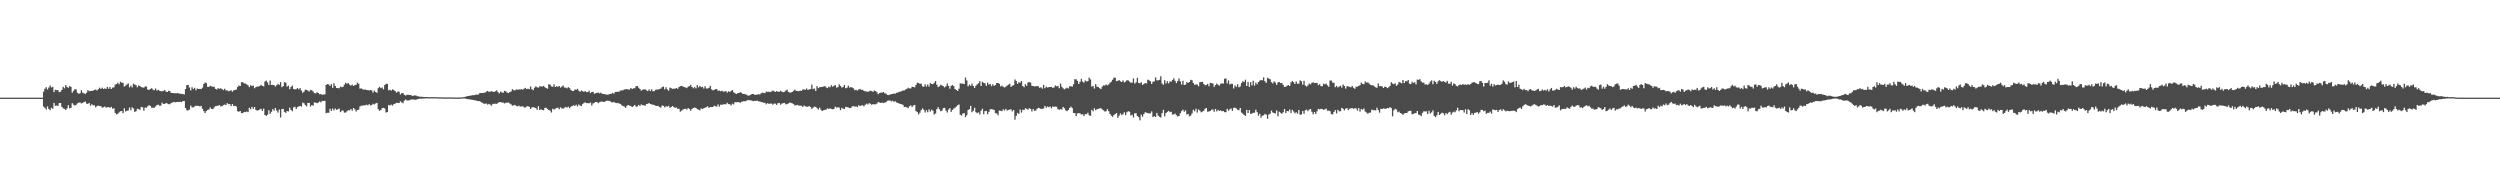 <?xml version="1.0" encoding="UTF-8"?>
<svg xmlns="http://www.w3.org/2000/svg" width="1920" height="150">
  <path d="M0 75.000h1v1.000H0zM1 75.000h1v1.000H1zM2 75.000h1v1.000H2zM3 75.000h1v1.000H3zM4 75.000h1v1.000H4zM5 75.000h1v1.000H5zM6 75.000h1v1.000H6zM7 75.000h1v1.000H7zM8 75.000h1v1.000H8zM9 75.000h1v1.000H9zM10 75.000h1v1.000H10zM11 75.000h1v1.000H11zM12 75.000h1v1.000H12zM13 75.000h1v1.000H13zM14 75.000h1v1.000H14zM15 75.000h1v1.000H15zM16 75.000h1v1.000H16zM17 75.000h1v1.000H17zM18 75.000h1v1.000H18zM19 75.000h1v1.000H19zM20 75.000h1v1.000H20zM21 75.000h1v1.000H21zM22 75.000h1v1.000H22zM23 75.000h1v1.000H23zM24 75.000h1v1.000H24zM25 75.000h1v1.000H25zM26 75.000h1v1.000H26zM27 75.000h1v1.000H27zM28 75.000h1v1.000H28zM29 75.000h1v1.000H29zM30 75.000h1v1.000H30zM31 75.000h1v1.000H31zM32 75.000h1v1.000H32zM33 70.429h1v11.441H33zM34 68.137h1v14.701H34zM35 66.947h1v17.170H35zM36 68.742h1v12.960H36zM37 67.285h1v16.394H37zM38 65.659h1v18.997H38zM39 67.151h1v15.620H39zM40 66.667h1v16.842H40zM41 70.719h1v8.359H41zM42 68.928h1v12.342H42zM43 69.146h1v11.887H43zM44 69.267h1v12.207H44zM45 70.834h1v8.352H45zM46 70.376h1v8.727H46zM47 69.087h1v12.878H47zM48 66.702h1v16.515H48zM49 67.823h1v15.781H49zM50 65.313h1v19.197H50zM51 66.761h1v16.419H51zM52 67.417h1v13.342H52zM53 66.091h1v17.110H53zM54 66.721h1v16.076H54zM55 71.155h1v8.030H55zM56 69.755h1v10.703H56zM57 68.441h1v12.681H57zM58 68.754h1v11.766H58zM59 71.283h1v8.110H59zM60 72.089h1v6.773H60zM61 71.585h1v7.086H61zM62 69.341h1v10.140H62zM63 71.170h1v7.867H63zM64 71.616h1v6.753H64zM65 72.265h1v5.684H65zM66 71.150h1v8.489H66zM67 69.185h1v10.573H67zM68 70.058h1v9.006H68zM69 69.850h1v11.296H69zM70 69.830h1v10.263H70zM71 69.646h1v11.186H71zM72 69.069h1v11.837H72zM73 68.776h1v13.669H73zM74 69.474h1v12.019H74zM75 68.506h1v12.612H75zM76 67.386h1v14.103H76zM77 68.282h1v13.244H77zM78 67.341h1v15.420H78zM79 68.334h1v13.998H79zM80 67.863h1v13.877H80zM81 68.313h1v14.309H81zM82 66.687h1v15.690H82zM83 68.189h1v14.057H83zM84 66.825h1v15.943H84zM85 68.329h1v13.750H85zM86 67.278h1v16.222H86zM87 67.058h1v16.070H87zM88 64.922h1v21.795H88zM89 64.556h1v23.281H89zM90 63.487h1v23.930H90zM91 64.784h1v21.546H91zM92 62.771h1v22.672H92zM93 63.564h1v21.686H93zM94 63.665h1v23.262H94zM95 66.467h1v16.733H95zM96 65.760h1v19.835H96zM97 64.847h1v20.187H97zM98 63.991h1v20.861H98zM99 67.066h1v15.527H99zM100 65.740h1v18.964H100zM101 67.104h1v15.352H101zM102 64.247h1v19.117H102zM103 64.958h1v20.986H103zM104 65.440h1v19.970H104zM105 67.077h1v16.453H105zM106 65.619h1v18.225H106zM107 66.058h1v18.234H107zM108 66.898h1v15.190H108zM109 67.139h1v15.290H109zM110 67.349h1v17.647H110zM111 66.403h1v16.191H111zM112 66.499h1v16.261H112zM113 68.806h1v12.783H113zM114 69.041h1v11.695H114zM115 68.295h1v13.056H115zM116 67.717h1v15.030H116zM117 68.799h1v13.924H117zM118 69.323h1v13.427H118zM119 67.940h1v13.812H119zM120 69.528h1v11.145H120zM121 68.927h1v11.427H121zM122 69.698h1v11.487H122zM123 70.056h1v11.099H123zM124 70.019h1v8.785H124zM125 69.775h1v10.096H125zM126 69.184h1v10.626H126zM127 70.301h1v8.734H127zM128 70.667h1v8.867H128zM129 69.699h1v10.258H129zM130 70.033h1v10.057H130zM131 71.382h1v7.671H131zM132 71.404h1v7.327H132zM133 71.543h1v6.630H133zM134 71.643h1v6.977H134zM135 71.655h1v6.748H135zM136 71.396h1v6.829H136zM137 71.880h1v6.532H137zM138 71.925h1v6.222H138zM139 72.155h1v6.273H139zM140 72.226h1v5.357H140zM141 72.554h1v4.982H141zM142 68.386h1v14.568H142zM143 65.342h1v19.381H143zM144 65.195h1v19.606H144zM145 67.178h1v16.995H145zM146 69.483h1v11.616H146zM147 67.038h1v15.454H147zM148 68.301h1v14.189H148zM149 67.433h1v14.311H149zM150 69.314h1v11.839H150zM151 67.976h1v13.368H151zM152 68.330h1v12.974H152zM153 68.272h1v13.488H153zM154 68.403h1v12.903H154zM155 67.339h1v16.184H155zM156 64.557h1v20.786H156zM157 63.259h1v23.523H157zM158 63.906h1v21.387H158zM159 66.699h1v17.660H159zM160 66.705h1v17.349H160zM161 65.847h1v16.680H161zM162 66.335h1v17.339H162zM163 66.552h1v17.260H163zM164 66.705h1v15.923H164zM165 68.226h1v13.307H165zM166 68.750h1v12.600H166zM167 67.699h1v13.456H167zM168 68.184h1v12.505H168zM169 67.768h1v13.941H169zM170 68.378h1v13.188H170zM171 69.203h1v11.655H171zM172 68.168h1v12.103H172zM173 69.371h1v11.308H173zM174 69.369h1v9.820H174zM175 70.084h1v9.932H175zM176 69.782h1v10.194H176zM177 69.262h1v12.226H177zM178 70.415h1v9.524H178zM179 69.399h1v12.036H179zM180 69.112h1v12.134H180zM181 68.735h1v13.014H181zM182 66.789h1v18.601H182zM183 65.661h1v20.157H183zM184 66.031h1v19.212H184zM185 63.155h1v23.683H185zM186 63.133h1v23.715H186zM187 63.980h1v21.993H187zM188 64.145h1v21.948H188zM189 64.818h1v20.840H189zM190 65.559h1v20.537H190zM191 66.927h1v15.839H191zM192 65.420h1v18.490H192zM193 66.098h1v15.989H193zM194 65.690h1v17.941H194zM195 67.802h1v14.348H195zM196 66.909h1v17.416H196zM197 66.465h1v18.600H197zM198 66.479h1v18.078H198zM199 65.994h1v18.151H199zM200 65.128h1v18.444H200zM201 66.002h1v19.161H201zM202 66.292h1v17.185H202zM203 62.572h1v25.771H203zM204 61.879h1v27.112H204zM205 63.319h1v24.686H205zM206 65.336h1v19.310H206zM207 61.858h1v25.577H207zM208 65.271h1v20.586H208zM209 65.161h1v18.641H209zM210 65.378h1v19.605H210zM211 66.495h1v16.433H211zM212 65.426h1v19.477H212zM213 64.340h1v22.131H213zM214 65.237h1v18.875H214zM215 63.024h1v27.200H215zM216 66.961h1v16.903H216zM217 66.097h1v17.440H217zM218 63.122h1v22.790H218zM219 63.496h1v23.194H219zM220 66.511h1v18.791H220zM221 65.747h1v19.842H221zM222 68.500h1v14.213H222zM223 66.746h1v17.710H223zM224 65.706h1v19.740H224zM225 68.281h1v14.194H225zM226 68.646h1v13.319H226zM227 68.449h1v15.302H227zM228 67.527h1v14.787H228zM229 68.675h1v13.032H229zM230 67.676h1v13.666H230zM231 69.523h1v12.367H231zM232 71.216h1v7.579H232zM233 70.421h1v8.926H233zM234 68.854h1v11.812H234zM235 69.043h1v12.674H235zM236 69.600h1v9.435H236zM237 70.318h1v8.759H237zM238 69.015h1v12.792H238zM239 69.363h1v11.300H239zM240 70.249h1v10.896H240zM241 71.544h1v7.043H241zM242 71.724h1v7.180H242zM243 70.877h1v8.383H243zM244 71.366h1v7.438H244zM245 72.399h1v5.502H245zM246 72.187h1v6.343H246zM247 72.873h1v4.577H247zM248 72.495h1v5.063H248zM249 72.523h1v4.884H249zM250 65.219h1v21.788H250zM251 64.579h1v21.992H251zM252 64.890h1v21.711H252zM253 65.980h1v17.598H253zM254 64.647h1v20.526H254zM255 67.506h1v15.909H255zM256 63.937h1v20.867H256zM257 65.976h1v17.315H257zM258 67.582h1v16.797H258zM259 67.687h1v16.220H259zM260 67.790h1v15.626H260zM261 66.453h1v19.663H261zM262 66.964h1v17.961H262zM263 66.673h1v18.200H263zM264 64.979h1v21.478H264zM265 63.565h1v22.898H265zM266 64.311h1v21.172H266zM267 63.791h1v20.787H267zM268 65.003h1v19.904H268zM269 65.737h1v17.961H269zM270 64.973h1v20.070H270zM271 66.068h1v16.887H271zM272 65.344h1v18.648H272zM273 65.135h1v20.525H273zM274 63.457h1v21.078H274zM275 64.380h1v19.865H275zM276 68.031h1v13.727H276zM277 67.915h1v13.213H277zM278 68.486h1v12.601H278zM279 68.907h1v12.062H279zM280 68.734h1v12.106H280zM281 69.100h1v11.279H281zM282 69.199h1v11.728H282zM283 69.405h1v10.579H283zM284 69.168h1v11.833H284zM285 69.415h1v11.288H285zM286 71.135h1v8.608H286zM287 69.611h1v10.633H287zM288 70.590h1v8.846H288zM289 71.260h1v7.738H289zM290 67.706h1v16.168H290zM291 66.591h1v18.533H291zM292 67.663h1v16.808H292zM293 67.185h1v15.933H293zM294 68.596h1v14.248H294zM295 65.284h1v18.060H295zM296 64.299h1v22.182H296zM297 64.389h1v21.613H297zM298 69.367h1v11.212H298zM299 68.894h1v12.135H299zM300 69.633h1v10.725H300zM301 68.546h1v12.530H301zM302 69.230h1v10.757H302zM303 69.988h1v9.650H303zM304 71.146h1v7.802H304zM305 70.362h1v8.670H305zM306 70.422h1v8.748H306zM307 72.544h1v5.259H307zM308 71.549h1v7.098H308zM309 71.481h1v7.784H309zM310 72.783h1v4.560H310zM311 73.375h1v3.043H311zM312 72.783h1v4.298H312zM313 72.732h1v4.420H313zM314 72.946h1v4.049H314zM315 72.930h1v3.623H315zM316 73.642h1v2.634H316zM317 73.469h1v3.003H317zM318 73.283h1v3.225H318zM319 73.395h1v3.303H319zM320 73.902h1v2.248H320zM321 73.973h1v2.014H321zM322 74.357h1v1.372H322zM323 74.269h1v1.559H323zM324 74.335h1v1.346H324zM325 74.539h1v1.148H325zM326 74.512h1v1.087H326zM327 74.501h1v1.000H327zM328 74.563h1v1.000H328zM329 74.638h1v1.000H329zM330 74.673h1v1.000H330zM331 74.576h1v1.000H331zM332 74.582h1v1.000H332zM333 74.671h1v1.000H333zM334 74.588h1v1.000H334zM335 74.644h1v1.000H335zM336 74.722h1v1.000H336zM337 74.794h1v1.000H337zM338 74.678h1v1.000H338zM339 74.753h1v1.000H339zM340 74.820h1v1.000H340zM341 74.848h1v1.000H341zM342 74.812h1v1.000H342zM343 74.810h1v1.000H343zM344 74.790h1v1.000H344zM345 74.813h1v1.000H345zM346 74.820h1v1.000H346zM347 74.828h1v1.000H347zM348 74.873h1v1.000H348zM349 74.873h1v1.000H349zM350 74.903h1v1.000H350zM351 74.915h1v1.000H351zM352 74.878h1v1.000H352zM353 74.865h1v1.000H353zM354 74.798h1v1.000H354zM355 74.742h1v1.000H355zM356 74.427h1v1.080H356zM357 74.346h1v1.378H357zM358 73.917h1v2.094H358zM359 73.720h1v2.476H359zM360 73.523h1v2.736H360zM361 73.508h1v3.033H361zM362 73.126h1v3.441H362zM363 73.108h1v3.703H363zM364 73.071h1v3.925H364zM365 72.561h1v4.619H365zM366 72.748h1v4.755H366zM367 72.518h1v5.168H367zM368 71.500h1v6.221H368zM369 71.438h1v7.007H369zM370 71.400h1v7.559H370zM371 71.345h1v8.220H371zM372 71.125h1v8.598H372zM373 70.352h1v9.124H373zM374 69.776h1v10.534H374zM375 70.546h1v9.216H375zM376 70.339h1v10.010H376zM377 70.004h1v11.198H377zM378 70.456h1v9.275H378zM379 70.595h1v9.242H379zM380 70.022h1v9.618H380zM381 69.391h1v10.424H381zM382 70.769h1v8.189H382zM383 71.681h1v6.819H383zM384 70.326h1v7.999H384zM385 70.996h1v7.811H385zM386 71.229h1v7.573H386zM387 69.768h1v9.715H387zM388 70.155h1v8.740H388zM389 71.046h1v7.846H389zM390 71.450h1v7.257H390zM391 70.686h1v8.751H391zM392 70.269h1v9.858H392zM393 68.467h1v12.695H393zM394 69.250h1v11.707H394zM395 69.439h1v11.087H395zM396 68.755h1v12.587H396zM397 68.800h1v12.914H397zM398 68.718h1v12.364H398zM399 68.753h1v13.101H399zM400 68.437h1v13.375H400zM401 68.850h1v12.765H401zM402 68.134h1v14.390H402zM403 67.457h1v15.066H403zM404 68.466h1v13.370H404zM405 68.108h1v13.404H405zM406 68.481h1v13.585H406zM407 66.415h1v17.263H407zM408 68.485h1v14.002H408zM409 69.287h1v13.017H409zM410 67.319h1v15.287H410zM411 66.347h1v16.669H411zM412 67.024h1v17.286H412zM413 67.346h1v14.226H413zM414 66.364h1v18.125H414zM415 66.324h1v17.569H415zM416 66.530h1v17.929H416zM417 65.936h1v18.767H417zM418 67.027h1v15.830H418zM419 67.659h1v15.128H419zM420 68.172h1v15.537H420zM421 64.750h1v19.779H421zM422 64.980h1v19.942H422zM423 66.350h1v20.050H423zM424 66.674h1v16.852H424zM425 64.775h1v19.404H425zM426 66.884h1v16.599H426zM427 66.268h1v16.621H427zM428 66.678h1v16.046H428zM429 66.071h1v17.827H429zM430 67.296h1v15.143H430zM431 66.441h1v16.784H431zM432 65.710h1v17.740H432zM433 67.239h1v15.502H433zM434 67.300h1v14.795H434zM435 67.815h1v14.808H435zM436 66.894h1v15.096H436zM437 67.669h1v15.485H437zM438 69.077h1v12.790H438zM439 69.821h1v11.621H439zM440 69.882h1v10.914H440zM441 68.674h1v12.679H441zM442 69.028h1v11.362H442zM443 68.175h1v13.600H443zM444 69.564h1v10.656H444zM445 70.490h1v10.580H445zM446 69.485h1v11.946H446zM447 70.070h1v9.828H447zM448 70.452h1v8.555H448zM449 69.982h1v8.644H449zM450 70.776h1v8.424H450zM451 70.636h1v8.583H451zM452 69.750h1v9.599H452zM453 71.487h1v7.250H453zM454 70.662h1v10.348H454zM455 70.441h1v9.006H455zM456 71.978h1v6.935H456zM457 71.571h1v6.781H457zM458 71.373h1v7.013H458zM459 71.048h1v8.207H459zM460 71.663h1v6.834H460zM461 71.118h1v6.980H461zM462 72.107h1v5.825H462zM463 72.119h1v6.180H463zM464 72.279h1v5.934H464zM465 72.643h1v4.788H465zM466 72.651h1v4.735H466zM467 72.526h1v4.886H467zM468 72.111h1v5.574H468zM469 72.021h1v6.469H469zM470 71.381h1v7.337H470zM471 71.945h1v6.266H471zM472 70.613h1v8.342H472zM473 70.541h1v8.677H473zM474 70.435h1v8.554H474zM475 70.416h1v9.154H475zM476 69.455h1v10.321H476zM477 69.488h1v11.343H477zM478 69.257h1v12.198H478zM479 68.680h1v13.174H479zM480 68.595h1v14.266H480zM481 68.284h1v12.983H481zM482 68.737h1v11.891H482zM483 68.769h1v12.278H483zM484 67.512h1v13.900H484zM485 68.420h1v13.850H485zM486 67.838h1v13.712H486zM487 67.732h1v12.869H487zM488 66.207h1v15.691H488zM489 66.123h1v15.666H489zM490 67.393h1v13.151H490zM491 68.351h1v13.068H491zM492 69.626h1v10.542H492zM493 68.966h1v11.869H493zM494 68.609h1v12.158H494zM495 68.607h1v12.675H495zM496 69.330h1v10.579H496zM497 69.994h1v9.706H497zM498 68.626h1v10.475H498zM499 69.928h1v9.960H499zM500 68.541h1v11.627H500zM501 70.089h1v10.348H501zM502 70.060h1v10.567H502zM503 68.947h1v12.323H503zM504 68.748h1v12.639H504zM505 68.695h1v12.626H505zM506 68.387h1v13.769H506zM507 67.970h1v14.725H507zM508 66.933h1v14.094H508zM509 66.448h1v14.876H509zM510 68.653h1v13.784H510zM511 67.008h1v14.620H511zM512 68.596h1v13.398H512zM513 69.663h1v11.613H513zM514 67.295h1v15.527H514zM515 67.748h1v14.478H515zM516 68.249h1v13.153H516zM517 68.027h1v14.258H517zM518 68.134h1v14.642H518zM519 67.609h1v14.909H519zM520 68.261h1v15.359H520zM521 66.850h1v16.664H521zM522 66.224h1v19.523H522zM523 65.982h1v18.954H523zM524 66.382h1v17.854H524zM525 66.941h1v16.722H525zM526 67.140h1v16.391H526zM527 67.704h1v16.423H527zM528 66.437h1v16.537H528zM529 66.208h1v17.517H529zM530 65.199h1v19.900H530zM531 66.829h1v16.855H531zM532 67.796h1v15.113H532zM533 66.854h1v15.760H533zM534 67.817h1v15.037H534zM535 65.352h1v18.456H535zM536 67.129h1v17.093H536zM537 65.932h1v18.818H537zM538 66.937h1v16.261H538zM539 66.669h1v17.107H539zM540 67.982h1v15.143H540zM541 66.191h1v16.531H541zM542 67.956h1v14.346H542zM543 67.981h1v13.706H543zM544 67.454h1v15.367H544zM545 65.918h1v16.250H545zM546 68.596h1v13.622H546zM547 69.400h1v12.764H547zM548 69.079h1v12.078H548zM549 68.479h1v13.143H549zM550 68.422h1v13.439H550zM551 69.716h1v10.466H551zM552 69.512h1v12.332H552zM553 70.107h1v10.269H553zM554 69.615h1v10.864H554zM555 70.401h1v9.710H555zM556 70.180h1v9.825H556zM557 69.970h1v10.180H557zM558 71.105h1v7.843H558zM559 70.119h1v9.852H559zM560 70.619h1v9.384H560zM561 69.860h1v11.184H561zM562 69.114h1v10.482H562zM563 70.885h1v9.348H563zM564 71.636h1v6.796H564zM565 72.153h1v6.380H565zM566 71.604h1v6.816H566zM567 71.413h1v7.000H567zM568 70.790h1v8.207H568zM569 71.220h1v6.887H569zM570 72.131h1v5.849H570zM571 72.103h1v5.558H571zM572 72.462h1v5.383H572zM573 72.723h1v4.555H573zM574 73.514h1v3.255H574zM575 73.251h1v3.679H575zM576 72.909h1v4.150H576zM577 72.190h1v5.127H577zM578 72.179h1v5.566H578zM579 72.722h1v4.680H579zM580 72.848h1v4.699H580zM581 72.591h1v4.657H581zM582 72.338h1v5.547H582zM583 72.531h1v5.339H583zM584 71.748h1v6.653H584zM585 71.132h1v7.354H585zM586 71.322h1v7.652H586zM587 71.597h1v7.341H587zM588 70.238h1v9.906H588zM589 70.627h1v8.603H589zM590 70.454h1v9.317H590zM591 70.769h1v8.723H591zM592 70.260h1v9.325H592zM593 69.542h1v10.827H593zM594 70.018h1v9.567H594zM595 70.640h1v8.913H595zM596 69.958h1v10.647H596zM597 70.464h1v8.798H597zM598 70.488h1v8.586H598zM599 69.712h1v10.659H599zM600 70.407h1v9.105H600zM601 70.787h1v8.477H601zM602 70.450h1v8.606H602zM603 69.537h1v10.566H603zM604 68.915h1v11.042H604zM605 70.549h1v8.937H605zM606 71.069h1v7.724H606zM607 70.990h1v7.995H607zM608 70.570h1v8.828H608zM609 69.731h1v10.312H609zM610 68.835h1v12.095H610zM611 69.790h1v11.093H611zM612 69.816h1v10.723H612zM613 70.027h1v11.135H613zM614 69.606h1v11.490H614zM615 69.805h1v11.449H615zM616 68.765h1v13.370H616zM617 68.718h1v12.258H617zM618 68.908h1v12.783H618zM619 67.921h1v14.039H619zM620 69.150h1v12.776H620zM621 68.600h1v12.802H621zM622 68.450h1v13.796H622zM623 64.966h1v18.758H623zM624 68.469h1v14.170H624zM625 67.930h1v13.957H625zM626 69.816h1v12.305H626zM627 66.118h1v16.957H627zM628 67.709h1v16.440H628zM629 66.982h1v15.698H629zM630 66.856h1v17.406H630zM631 66.694h1v18.623H631zM632 66.477h1v18.223H632zM633 66.116h1v18.279H633zM634 67.137h1v17.024H634zM635 67.685h1v15.563H635zM636 66.522h1v17.066H636zM637 67.011h1v16.210H637zM638 65.412h1v18.267H638zM639 66.631h1v17.330H639zM640 65.918h1v17.717H640zM641 65.291h1v16.635H641zM642 67.297h1v15.382H642zM643 66.975h1v15.402H643zM644 64.774h1v17.859H644zM645 65.972h1v18.683H645zM646 67.244h1v15.595H646zM647 66.852h1v16.625H647zM648 65.213h1v18.560H648zM649 67.785h1v14.313H649zM650 67.366h1v14.901H650zM651 65.744h1v16.809H651zM652 67.255h1v15.792H652zM653 66.874h1v16.027H653zM654 67.276h1v14.431H654zM655 67.910h1v13.600H655zM656 69.292h1v12.630H656zM657 68.926h1v12.731H657zM658 69.555h1v12.729H658zM659 68.700h1v12.109H659zM660 68.243h1v13.274H660zM661 69.042h1v12.002H661zM662 68.978h1v11.858H662zM663 69.764h1v11.967H663zM664 70.126h1v10.383H664zM665 70.170h1v9.432H665zM666 70.580h1v9.691H666zM667 70.018h1v9.243H667zM668 69.694h1v10.011H668zM669 69.918h1v10.564H669zM670 70.557h1v9.365H670zM671 69.533h1v10.635H671zM672 69.948h1v10.198H672zM673 70.864h1v8.654H673zM674 72.343h1v5.966H674zM675 71.401h1v7.407H675zM676 71.107h1v7.976H676zM677 71.102h1v7.669H677zM678 70.662h1v8.560H678zM679 71.668h1v7.094H679zM680 71.821h1v6.738H680zM681 72.922h1v4.479H681zM682 73.030h1v4.197H682zM683 72.683h1v4.458H683zM684 72.231h1v5.628H684zM685 72.169h1v5.220H685zM686 71.802h1v6.371H686zM687 72.028h1v5.689H687zM688 71.268h1v7.433H688zM689 71.063h1v7.987H689zM690 70.487h1v8.969H690zM691 70.421h1v9.446H691zM692 70.001h1v10.035H692zM693 69.462h1v11.120H693zM694 69.455h1v12.846H694zM695 68.760h1v13.301H695zM696 68.272h1v14.221H696zM697 67.382h1v15.614H697zM698 67.874h1v13.708H698zM699 67.883h1v12.995H699zM700 66.661h1v15.538H700zM701 66.761h1v14.244H701zM702 67.047h1v13.562H702zM703 65.178h1v20.148H703zM704 63.490h1v22.651H704zM705 63.720h1v24.176H705zM706 64.467h1v22.064H706zM707 64.185h1v20.434H707zM708 66.254h1v17.040H708zM709 66.701h1v17.610H709zM710 64.733h1v21.672H710zM711 66.480h1v18.197H711zM712 64.809h1v21.414H712zM713 66.526h1v17.429H713zM714 63.893h1v21.806H714zM715 64.476h1v19.764H715zM716 64.643h1v20.447H716zM717 63.596h1v24.378H717zM718 62.197h1v24.928H718zM719 65.055h1v18.819H719zM720 66.897h1v15.447H720zM721 66.259h1v17.693H721zM722 65.062h1v20.456H722zM723 65.632h1v19.289H723zM724 66.230h1v16.822H724zM725 67.097h1v15.731H725zM726 66.242h1v18.681H726zM727 64.070h1v22.362H727zM728 66.013h1v18.083H728zM729 68.078h1v14.948H729zM730 65.877h1v20.031H730zM731 65.345h1v19.073H731zM732 66.158h1v17.273H732zM733 68.427h1v14.295H733zM734 69.111h1v12.726H734zM735 69.832h1v10.995H735zM736 68.096h1v12.133H736zM737 63.994h1v24.199H737zM738 64.206h1v24.507H738zM739 64.142h1v23.086H739zM740 64.629h1v22.140H740zM741 59.555h1v30.477H741zM742 61.806h1v26.650H742zM743 66.372h1v18.087H743zM744 64.952h1v18.912H744zM745 65.880h1v15.422H745zM746 64.254h1v21.946H746zM747 66.021h1v19.059H747zM748 67.535h1v15.196H748zM749 65.845h1v20.335H749zM750 64.763h1v22.228H750zM751 63.960h1v22.292H751zM752 62.303h1v25.581H752zM753 66.022h1v18.997H753zM754 62.754h1v20.795H754zM755 63.587h1v24.179H755zM756 64.021h1v21.319H756zM757 65.969h1v19.217H757zM758 63.459h1v24.180H758zM759 65.030h1v20.828H759zM760 64.447h1v19.498H760zM761 66.224h1v17.600H761zM762 64.698h1v19.365H762zM763 65.997h1v18.407H763zM764 65.205h1v21.715H764zM765 63.751h1v23.372H765zM766 63.727h1v24.791H766zM767 64.356h1v20.540H767zM768 66.333h1v18.779H768zM769 65.764h1v19.658H769zM770 66.602h1v17.364H770zM771 67.188h1v17.680H771zM772 66.524h1v17.064H772zM773 65.678h1v19.283H773zM774 65.043h1v19.409H774zM775 64.330h1v19.772H775zM776 66.771h1v17.257H776zM777 65.865h1v19.668H777zM778 65.406h1v19.097H778zM779 61.038h1v30.890H779zM780 62.277h1v26.640H780zM781 64.335h1v22.324H781zM782 63.245h1v24.268H782zM783 63.491h1v20.632H783zM784 62.137h1v24.319H784zM785 66.057h1v18.198H785zM786 67.039h1v17.562H786zM787 64.681h1v18.527H787zM788 65.904h1v17.679H788zM789 63.346h1v20.959H789zM790 63.080h1v20.007H790zM791 63.397h1v20.260H791zM792 65.873h1v19.732H792zM793 66.094h1v17.644H793zM794 66.371h1v18.703H794zM795 66.253h1v18.649H795zM796 65.989h1v17.546H796zM797 66.426h1v16.341H797zM798 67.467h1v15.647H798zM799 66.955h1v16.829H799zM800 68.092h1v15.471H800zM801 65.277h1v18.040H801zM802 67.779h1v13.524H802zM803 66.496h1v16.231H803zM804 67.297h1v14.463H804zM805 66.901h1v15.472H805zM806 66.798h1v14.983H806zM807 66.782h1v16.408H807zM808 67.501h1v14.343H808zM809 67.178h1v14.872H809zM810 65.652h1v16.192H810zM811 66.307h1v15.719H811zM812 65.950h1v17.931H812zM813 67.713h1v16.602H813zM814 64.171h1v19.653H814zM815 66.605h1v17.539H815zM816 67.845h1v14.258H816zM817 68.594h1v14.560H817zM818 67.961h1v16.827H818zM819 67.260h1v18.141H819zM820 67.940h1v16.537H820zM821 66.301h1v16.590H821zM822 66.253h1v15.640H822zM823 66.565h1v16.491H823zM824 64.711h1v22.094H824zM825 60.835h1v26.076H825zM826 60.949h1v28.180H826zM827 62.087h1v25.061H827zM828 64.526h1v22.316H828zM829 62.866h1v24.256H829zM830 60.565h1v27.418H830zM831 62.655h1v25.114H831zM832 63.474h1v25.593H832zM833 61.794h1v25.806H833zM834 62.522h1v25.191H834zM835 62.343h1v24.253H835zM836 59.608h1v28.928H836zM837 61.033h1v27.977H837zM838 66.495h1v17.906H838zM839 65.945h1v19.560H839zM840 67.972h1v15.197H840zM841 64.589h1v20.031H841zM842 66.487h1v17.434H842zM843 66.883h1v16.649H843zM844 67.673h1v15.619H844zM845 68.431h1v14.625H845zM846 66.545h1v17.492H846zM847 65.548h1v19.187H847zM848 65.675h1v19.997H848zM849 64.862h1v20.596H849zM850 65.524h1v18.332H850zM851 64.849h1v20.570H851zM852 63.612h1v23.870H852zM853 62.667h1v26.145H853zM854 61.240h1v28.501H854zM855 59.649h1v28.684H855zM856 59.675h1v27.853H856zM857 62.330h1v24.457H857zM858 62.055h1v28.449H858zM859 61.493h1v27.414H859zM860 62.451h1v24.606H860zM861 62.974h1v25.440H861zM862 61.760h1v25.901H862zM863 63.258h1v22.965H863zM864 62.662h1v25.824H864zM865 61.572h1v24.641H865zM866 61.819h1v23.524H866zM867 62.594h1v23.248H867zM868 63.588h1v25.145H868zM869 63.400h1v24.694H869zM870 60.238h1v29.983H870zM871 64.222h1v22.790H871zM872 63.247h1v23.749H872zM873 59.732h1v29.388H873zM874 63.684h1v26.279H874zM875 63.988h1v28.440H875zM876 63.191h1v24.854H876zM877 65.169h1v24.466H877zM878 64.449h1v23.159H878zM879 63.787h1v22.419H879zM880 64.098h1v22.411H880zM881 61.187h1v25.705H881zM882 61.700h1v25.373H882zM883 62.430h1v24.606H883zM884 64.461h1v21.100H884zM885 62.747h1v27.222H885zM886 62.468h1v26.740H886zM887 59.467h1v30.371H887zM888 61.686h1v25.021H888zM889 61.677h1v27.169H889zM890 61.311h1v28.360H890zM891 58.556h1v31.696H891zM892 64.124h1v22.765H892zM893 65.139h1v19.168H893zM894 61.597h1v27.731H894zM895 64.077h1v22.809H895zM896 62.336h1v23.593H896zM897 64.062h1v21.070H897zM898 62.512h1v23.645H898zM899 62.716h1v23.136H899zM900 61.413h1v26.579H900zM901 60.114h1v27.716H901zM902 62.031h1v25.215H902zM903 63.721h1v24.762H903zM904 62.138h1v27.335H904zM905 60.202h1v28.900H905zM906 62.451h1v24.546H906zM907 64.924h1v20.420H907zM908 62.027h1v22.215H908zM909 65.241h1v20.557H909zM910 64.989h1v19.748H910zM911 63.099h1v24.753H911zM912 63.745h1v23.736H912zM913 62.997h1v26.388H913zM914 61.276h1v27.448H914zM915 61.657h1v25.509H915zM916 63.755h1v20.547H916zM917 65.104h1v20.391H917zM918 64.824h1v18.700H918zM919 64.940h1v21.544H919zM920 66.270h1v17.820H920zM921 63.104h1v21.906H921zM922 62.940h1v23.306H922zM923 62.813h1v22.906H923zM924 64.454h1v20.634H924zM925 65.480h1v18.010H925zM926 65.274h1v17.683H926zM927 64.356h1v21.442H927zM928 66.241h1v19.345H928zM929 63.653h1v21.599H929zM930 63.829h1v20.500H930zM931 64.179h1v19.838H931zM932 66.697h1v19.111H932zM933 65.347h1v18.320H933zM934 64.142h1v21.431H934zM935 65.143h1v19.246H935zM936 65.814h1v19.362H936zM937 64.244h1v20.553H937zM938 64.054h1v21.420H938zM939 64.173h1v21.074H939zM940 60.494h1v25.638H940zM941 60.192h1v26.032H941zM942 64.052h1v19.491H942zM943 61.743h1v23.300H943zM944 64.876h1v19.083H944zM945 64.302h1v18.987H945zM946 64.428h1v20.742H946zM947 67.932h1v14.877H947zM948 65.630h1v17.096H948zM949 66.700h1v16.721H949zM950 64.723h1v19.554H950zM951 67.075h1v17.598H951zM952 66.340h1v16.572H952zM953 63.808h1v22.629H953zM954 62.364h1v24.978H954zM955 62.908h1v25.331H955zM956 61.160h1v27.824H956zM957 66.039h1v18.349H957zM958 62.899h1v23.895H958zM959 66.715h1v17.743H959zM960 63.136h1v24.307H960zM961 65.576h1v21.598H961zM962 62.078h1v24.572H962zM963 65.720h1v20.806H963zM964 63.417h1v20.813H964zM965 64.722h1v21.423H965zM966 62.996h1v25.812H966zM967 61.970h1v25.434H967zM968 61.367h1v28.977H968zM969 61.678h1v27.217H969zM970 59.404h1v29.116H970zM971 62.406h1v25.030H971zM972 63.609h1v24.454H972zM973 59.705h1v31.477H973zM974 60.375h1v27.585H974zM975 60.895h1v26.401H975zM976 63.150h1v21.771H976zM977 64.027h1v22.363H977zM978 62.457h1v24.354H978zM979 63.385h1v23.740H979zM980 65.165h1v19.623H980zM981 63.264h1v26.087H981zM982 62.982h1v22.791H982zM983 63.822h1v22.782H983zM984 63.740h1v23.692H984zM985 65.263h1v20.981H985zM986 66.758h1v16.966H986zM987 66.613h1v20.227H987zM988 65.792h1v19.431H988zM989 65.379h1v20.114H989zM990 65.985h1v18.059H990zM991 63.298h1v23.420H991zM992 62.174h1v22.216H992zM993 63.143h1v22.506H993zM994 64.504h1v22.604H994zM995 62.605h1v23.580H995zM996 64.315h1v22.995H996zM997 64.325h1v20.140H997zM998 61.725h1v26.411H998zM999 62.351h1v25.552H999zM1000 64.952h1v20.299H1000zM1001 62.037h1v25.377H1001zM1002 65.664h1v18.949H1002zM1003 66.503h1v17.724H1003zM1004 65.609h1v19.799H1004zM1005 64.155h1v20.036H1005zM1006 64.812h1v18.921H1006zM1007 63.709h1v22.087H1007zM1008 63.132h1v24.677H1008zM1009 63.814h1v22.219H1009zM1010 63.693h1v23.819H1010zM1011 63.633h1v21.850H1011zM1012 65.359h1v18.240H1012zM1013 64.624h1v19.448H1013zM1014 66.110h1v17.520H1014zM1015 66.257h1v17.510H1015zM1016 64.268h1v20.083H1016zM1017 64.759h1v19.235H1017zM1018 64.238h1v19.166H1018zM1019 65.584h1v19.459H1019zM1020 66.684h1v18.249H1020zM1021 61.850h1v23.528H1021zM1022 61.901h1v25.696H1022zM1023 63.447h1v24.474H1023zM1024 63.570h1v22.390H1024zM1025 66.982h1v17.596H1025zM1026 65.921h1v21.227H1026zM1027 67.144h1v17.165H1027zM1028 66.482h1v19.001H1028zM1029 65.855h1v19.535H1029zM1030 67.263h1v15.619H1030zM1031 64.845h1v18.725H1031zM1032 66.008h1v18.772H1032zM1033 68.030h1v15.426H1033zM1034 66.125h1v16.846H1034zM1035 66.411h1v18.126H1035zM1036 66.621h1v16.822H1036zM1037 67.054h1v16.193H1037zM1038 66.002h1v16.952H1038zM1039 67.389h1v16.227H1039zM1040 68.201h1v14.994H1040zM1041 66.593h1v16.634H1041zM1042 66.556h1v18.367H1042zM1043 65.958h1v17.020H1043zM1044 65.452h1v20.267H1044zM1045 63.414h1v20.295H1045zM1046 64.385h1v19.851H1046zM1047 64.692h1v18.598H1047zM1048 62.539h1v23.139H1048zM1049 63.544h1v22.858H1049zM1050 63.242h1v24.157H1050zM1051 64.119h1v22.466H1051zM1052 65.110h1v21.362H1052zM1053 65.494h1v18.693H1053zM1054 65.543h1v19.156H1054zM1055 66.283h1v18.273H1055zM1056 67.084h1v17.757H1056zM1057 67.417h1v15.330H1057zM1058 64.058h1v20.419H1058zM1059 66.213h1v20.334H1059zM1060 65.987h1v17.553H1060zM1061 66.331h1v17.363H1061zM1062 67.573h1v15.682H1062zM1063 66.534h1v16.980H1063zM1064 66.773h1v16.806H1064zM1065 67.692h1v15.257H1065zM1066 67.091h1v16.100H1066zM1067 66.068h1v16.159H1067zM1068 63.180h1v19.888H1068zM1069 64.166h1v25.159H1069zM1070 64.674h1v20.052H1070zM1071 63.986h1v19.555H1071zM1072 65.876h1v18.267H1072zM1073 64.849h1v21.417H1073zM1074 62.941h1v22.694H1074zM1075 63.380h1v23.393H1075zM1076 63.994h1v23.330H1076zM1077 61.459h1v26.721H1077zM1078 63.764h1v23.362H1078zM1079 62.294h1v24.563H1079zM1080 62.486h1v24.296H1080zM1081 61.438h1v24.106H1081zM1082 64.274h1v20.928H1082zM1083 64.611h1v20.502H1083zM1084 62.763h1v25.025H1084zM1085 63.676h1v23.781H1085zM1086 63.205h1v23.781H1086zM1087 64.798h1v22.033H1087zM1088 61.095h1v24.139H1088zM1089 61.333h1v26.644H1089zM1090 60.794h1v27.586H1090zM1091 62.506h1v26.702H1091zM1092 63.490h1v23.186H1092zM1093 63.505h1v22.013H1093zM1094 64.935h1v20.684H1094zM1095 64.719h1v20.764H1095zM1096 65.232h1v22.422H1096zM1097 64.262h1v20.855H1097zM1098 62.592h1v24.538H1098zM1099 61.736h1v24.591H1099zM1100 64.665h1v20.135H1100zM1101 61.986h1v26.977H1101zM1102 62.997h1v26.905H1102zM1103 64.413h1v24.174H1103zM1104 62.470h1v23.475H1104zM1105 61.609h1v26.666H1105zM1106 62.295h1v25.164H1106zM1107 62.835h1v23.686H1107zM1108 62.321h1v24.687H1108zM1109 62.879h1v25.632H1109zM1110 63.422h1v23.355H1110zM1111 62.089h1v25.607H1111zM1112 64.244h1v22.238H1112zM1113 64.347h1v21.527H1113zM1114 62.776h1v25.360H1114zM1115 65.692h1v20.809H1115zM1116 64.010h1v21.686H1116zM1117 64.605h1v21.637H1117zM1118 65.952h1v18.808H1118zM1119 66.314h1v16.412H1119zM1120 65.313h1v20.121H1120zM1121 64.929h1v19.552H1121zM1122 65.218h1v19.350H1122zM1123 64.570h1v20.005H1123zM1124 65.150h1v21.286H1124zM1125 64.827h1v19.134H1125zM1126 65.186h1v22.422H1126zM1127 64.651h1v19.244H1127zM1128 65.131h1v19.498H1128zM1129 64.554h1v23.758H1129zM1130 63.490h1v23.359H1130zM1131 63.177h1v25.117H1131zM1132 63.121h1v23.591H1132zM1133 63.725h1v22.809H1133zM1134 64.445h1v21.553H1134zM1135 64.595h1v22.717H1135zM1136 62.425h1v23.870H1136zM1137 62.161h1v22.203H1137zM1138 63.650h1v20.796H1138zM1139 66.468h1v19.046H1139zM1140 63.757h1v21.261H1140zM1141 63.765h1v23.606H1141zM1142 63.519h1v23.156H1142zM1143 61.718h1v24.987H1143zM1144 65.797h1v19.905H1144zM1145 64.356h1v22.963H1145zM1146 66.523h1v17.490H1146zM1147 64.661h1v19.720H1147zM1148 65.653h1v19.015H1148zM1149 65.255h1v19.139H1149zM1150 64.957h1v21.010H1150zM1151 65.313h1v19.150H1151zM1152 65.135h1v18.872H1152zM1153 64.247h1v21.070H1153zM1154 61.751h1v22.143H1154zM1155 62.766h1v21.988H1155zM1156 64.647h1v20.927H1156zM1157 64.949h1v20.105H1157zM1158 62.512h1v22.740H1158zM1159 63.713h1v21.810H1159zM1160 63.471h1v21.735H1160zM1161 63.121h1v21.901H1161zM1162 62.562h1v22.480H1162zM1163 67.055h1v18.116H1163zM1164 62.284h1v23.810H1164zM1165 66.804h1v16.992H1165zM1166 65.001h1v17.986H1166zM1167 68.144h1v14.418H1167zM1168 68.560h1v15.170H1168zM1169 69.239h1v12.469H1169zM1170 68.194h1v12.520H1170zM1171 69.193h1v10.825H1171zM1172 69.099h1v11.392H1172zM1173 70.094h1v11.046H1173zM1174 68.833h1v12.531H1174zM1175 68.393h1v13.342H1175zM1176 69.363h1v11.861H1176zM1177 69.560h1v10.828H1177zM1178 69.878h1v10.105H1178zM1179 69.447h1v11.132H1179zM1180 68.690h1v12.503H1180zM1181 68.246h1v13.592H1181zM1182 70.018h1v11.382H1182zM1183 69.753h1v10.971H1183zM1184 68.761h1v11.975H1184zM1185 69.600h1v10.646H1185zM1186 69.003h1v11.384H1186zM1187 69.613h1v11.742H1187zM1188 68.614h1v12.044H1188zM1189 70.280h1v11.193H1189zM1190 68.635h1v12.472H1190zM1191 67.515h1v13.973H1191zM1192 69.576h1v12.370H1192zM1193 69.481h1v11.136H1193zM1194 68.983h1v13.772H1194zM1195 68.163h1v14.447H1195zM1196 68.777h1v13.265H1196zM1197 69.129h1v11.825H1197zM1198 66.933h1v17.878H1198zM1199 67.044h1v16.758H1199zM1200 66.869h1v16.782H1200zM1201 66.006h1v17.541H1201zM1202 67.140h1v16.502H1202zM1203 66.744h1v15.701H1203zM1204 66.367h1v16.726H1204zM1205 66.671h1v16.832H1205zM1206 67.382h1v14.694H1206zM1207 68.864h1v12.197H1207zM1208 66.946h1v15.009H1208zM1209 68.066h1v13.957H1209zM1210 66.545h1v14.585H1210zM1211 67.651h1v13.095H1211zM1212 68.067h1v12.813H1212zM1213 67.948h1v14.694H1213zM1214 69.073h1v13.298H1214zM1215 68.492h1v14.577H1215zM1216 67.968h1v14.008H1216zM1217 67.211h1v14.129H1217zM1218 68.829h1v12.031H1218zM1219 67.388h1v14.274H1219zM1220 67.742h1v13.452H1220zM1221 66.293h1v16.167H1221zM1222 65.790h1v17.647H1222zM1223 66.738h1v16.645H1223zM1224 66.631h1v17.632H1224zM1225 66.705h1v17.314H1225zM1226 67.991h1v15.777H1226zM1227 68.862h1v13.398H1227zM1228 65.383h1v17.285H1228zM1229 64.900h1v18.380H1229zM1230 68.103h1v16.310H1230zM1231 66.578h1v17.151H1231zM1232 68.093h1v14.127H1232zM1233 66.640h1v18.757H1233zM1234 64.664h1v20.371H1234zM1235 65.702h1v18.534H1235zM1236 66.045h1v17.260H1236zM1237 66.209h1v18.154H1237zM1238 66.908h1v16.377H1238zM1239 66.420h1v16.364H1239zM1240 64.790h1v20.128H1240zM1241 64.272h1v19.645H1241zM1242 64.080h1v19.913H1242zM1243 65.792h1v17.600H1243zM1244 69.027h1v14.127H1244zM1245 68.462h1v13.821H1245zM1246 68.326h1v13.347H1246zM1247 68.573h1v12.392H1247zM1248 68.490h1v13.545H1248zM1249 68.781h1v12.914H1249zM1250 67.717h1v12.670H1250zM1251 69.107h1v12.025H1251zM1252 67.374h1v14.983H1252zM1253 68.198h1v13.179H1253zM1254 66.056h1v16.505H1254zM1255 65.804h1v17.286H1255zM1256 65.147h1v17.562H1256zM1257 66.413h1v16.815H1257zM1258 67.473h1v15.546H1258zM1259 65.300h1v17.961H1259zM1260 64.573h1v19.094H1260zM1261 65.280h1v18.024H1261zM1262 67.799h1v15.432H1262zM1263 63.844h1v21.802H1263zM1264 64.273h1v19.656H1264zM1265 64.628h1v18.975H1265zM1266 64.780h1v18.151H1266zM1267 65.474h1v18.398H1267zM1268 65.979h1v17.906H1268zM1269 67.366h1v15.150H1269zM1270 66.285h1v17.146H1270zM1271 66.458h1v16.737H1271zM1272 66.610h1v17.149H1272zM1273 67.780h1v13.385H1273zM1274 67.434h1v14.860H1274zM1275 69.198h1v11.930H1275zM1276 69.153h1v12.538H1276zM1277 69.015h1v11.223H1277zM1278 69.326h1v11.506H1278zM1279 70.167h1v9.341H1279zM1280 69.895h1v10.967H1280zM1281 70.034h1v10.369H1281zM1282 70.284h1v8.930H1282zM1283 71.740h1v6.484H1283zM1284 70.862h1v8.483H1284zM1285 70.504h1v9.295H1285zM1286 71.236h1v8.303H1286zM1287 70.037h1v10.723H1287zM1288 69.489h1v11.057H1288zM1289 69.334h1v11.691H1289zM1290 70.387h1v9.209H1290zM1291 68.304h1v12.614H1291zM1292 68.792h1v11.685H1292zM1293 70.619h1v9.277H1293zM1294 69.622h1v11.054H1294zM1295 69.292h1v10.612H1295zM1296 68.656h1v12.394H1296zM1297 69.167h1v12.165H1297zM1298 70.093h1v10.601H1298zM1299 68.646h1v12.819H1299zM1300 69.157h1v13.210H1300zM1301 68.931h1v11.598H1301zM1302 68.937h1v12.789H1302zM1303 67.522h1v14.887H1303zM1304 69.509h1v12.292H1304zM1305 69.107h1v12.081H1305zM1306 67.814h1v15.659H1306zM1307 67.039h1v16.073H1307zM1308 66.681h1v16.215H1308zM1309 68.747h1v13.944H1309zM1310 69.008h1v13.014H1310zM1311 67.104h1v16.032H1311zM1312 67.980h1v14.880H1312zM1313 67.680h1v14.655H1313zM1314 66.791h1v15.904H1314zM1315 68.708h1v14.185H1315zM1316 67.757h1v13.146H1316zM1317 69.017h1v12.561H1317zM1318 66.955h1v14.752H1318zM1319 69.140h1v12.870H1319zM1320 69.913h1v11.736H1320zM1321 69.028h1v11.988H1321zM1322 67.975h1v13.105H1322zM1323 68.000h1v13.238H1323zM1324 68.640h1v12.316H1324zM1325 68.519h1v13.180H1325zM1326 68.000h1v13.139H1326zM1327 67.848h1v13.901H1327zM1328 67.757h1v13.064H1328zM1329 66.200h1v15.710H1329zM1330 65.115h1v17.951H1330zM1331 66.359h1v16.253H1331zM1332 65.844h1v17.538H1332zM1333 67.062h1v14.782H1333zM1334 67.326h1v13.025H1334zM1335 67.113h1v13.240H1335zM1336 68.244h1v15.115H1336zM1337 67.515h1v14.524H1337zM1338 68.500h1v15.215H1338zM1339 65.694h1v16.324H1339zM1340 67.673h1v13.790H1340zM1341 68.027h1v14.243H1341zM1342 65.228h1v20.275H1342zM1343 65.770h1v17.540H1343zM1344 66.667h1v16.727H1344zM1345 66.624h1v16.077H1345zM1346 67.995h1v14.894H1346zM1347 64.965h1v17.651H1347zM1348 64.891h1v20.355H1348zM1349 66.627h1v18.919H1349zM1350 65.351h1v18.590H1350zM1351 65.383h1v18.160H1351zM1352 65.888h1v15.277H1352zM1353 67.915h1v14.690H1353zM1354 67.459h1v15.209H1354zM1355 67.032h1v15.177H1355zM1356 67.102h1v15.411H1356zM1357 68.797h1v12.657H1357zM1358 67.044h1v14.031H1358zM1359 68.155h1v13.824H1359zM1360 67.150h1v14.995H1360zM1361 67.942h1v14.417H1361zM1362 66.519h1v14.332H1362zM1363 65.921h1v16.885H1363zM1364 64.757h1v18.590H1364zM1365 66.525h1v16.597H1365zM1366 67.389h1v15.303H1366zM1367 66.762h1v16.975H1367zM1368 63.717h1v18.747H1368zM1369 66.155h1v17.181H1369zM1370 66.976h1v14.823H1370zM1371 64.789h1v20.471H1371zM1372 64.079h1v21.918H1372zM1373 63.343h1v23.082H1373zM1374 65.431h1v17.053H1374zM1375 64.504h1v20.279H1375zM1376 65.293h1v19.250H1376zM1377 67.137h1v16.009H1377zM1378 64.800h1v19.999H1378zM1379 64.475h1v20.824H1379zM1380 66.567h1v17.416H1380zM1381 68.089h1v14.645H1381zM1382 69.644h1v11.413H1382zM1383 68.105h1v13.096H1383zM1384 68.302h1v13.652H1384zM1385 68.797h1v12.330H1385zM1386 68.654h1v12.775H1386zM1387 70.125h1v9.957H1387zM1388 69.292h1v10.603H1388zM1389 70.052h1v9.138H1389zM1390 70.823h1v7.810H1390zM1391 71.353h1v7.652H1391zM1392 71.169h1v7.095H1392zM1393 71.964h1v6.042H1393zM1394 71.861h1v5.821H1394zM1395 72.751h1v4.772H1395zM1396 72.200h1v5.503H1396zM1397 72.223h1v5.485H1397zM1398 72.161h1v5.627H1398zM1399 72.561h1v4.868H1399zM1400 72.710h1v4.391H1400zM1401 72.979h1v4.152H1401zM1402 73.377h1v3.403H1402zM1403 73.862h1v2.634H1403zM1404 73.447h1v2.936H1404zM1405 73.546h1v2.828H1405zM1406 73.813h1v2.338H1406zM1407 74.094h1v1.834H1407zM1408 74.280h1v1.456H1408zM1409 74.358h1v1.326H1409zM1410 74.241h1v1.456H1410zM1411 74.185h1v1.756H1411zM1412 73.718h1v2.729H1412zM1413 73.606h1v2.754H1413zM1414 73.155h1v3.606H1414zM1415 72.937h1v4.322H1415zM1416 72.411h1v4.891H1416zM1417 72.014h1v5.154H1417zM1418 72.877h1v4.222H1418zM1419 72.802h1v4.660H1419zM1420 71.668h1v6.556H1420zM1421 71.650h1v7.049H1421zM1422 70.732h1v8.927H1422zM1423 69.348h1v11.222H1423zM1424 69.252h1v12.155H1424zM1425 69.203h1v11.534H1425zM1426 68.507h1v14.026H1426zM1427 68.474h1v13.274H1427zM1428 67.682h1v13.072H1428zM1429 68.531h1v12.645H1429zM1430 68.254h1v14.388H1430zM1431 69.095h1v13.069H1431zM1432 68.915h1v13.139H1432zM1433 69.028h1v12.356H1433zM1434 66.663h1v14.957H1434zM1435 68.787h1v13.095H1435zM1436 68.640h1v12.929H1436zM1437 69.126h1v12.807H1437zM1438 66.785h1v16.667H1438zM1439 66.244h1v17.894H1439zM1440 67.228h1v16.141H1440zM1441 63.127h1v23.044H1441zM1442 65.346h1v19.873H1442zM1443 63.916h1v21.018H1443zM1444 64.932h1v19.369H1444zM1445 65.044h1v19.741H1445zM1446 65.266h1v20.010H1446zM1447 64.341h1v19.117H1447zM1448 66.720h1v16.780H1448zM1449 64.981h1v20.573H1449zM1450 64.954h1v19.796H1450zM1451 63.875h1v19.662H1451zM1452 65.538h1v20.608H1452zM1453 65.572h1v19.293H1453zM1454 62.790h1v22.067H1454zM1455 64.780h1v19.943H1455zM1456 65.881h1v19.897H1456zM1457 62.667h1v21.426H1457zM1458 62.886h1v22.720H1458zM1459 62.914h1v20.634H1459zM1460 64.070h1v19.934H1460zM1461 64.900h1v20.136H1461zM1462 65.777h1v18.263H1462zM1463 63.868h1v20.716H1463zM1464 65.997h1v17.160H1464zM1465 65.628h1v19.190H1465zM1466 65.155h1v19.308H1466zM1467 65.995h1v17.923H1467zM1468 65.698h1v17.603H1468zM1469 66.673h1v18.296H1469zM1470 66.028h1v20.115H1470zM1471 67.233h1v15.549H1471zM1472 67.330h1v14.222H1472zM1473 67.765h1v13.472H1473zM1474 68.423h1v13.226H1474zM1475 70.270h1v11.127H1475zM1476 68.177h1v12.351H1476zM1477 69.376h1v11.054H1477zM1478 69.361h1v11.793H1478zM1479 70.262h1v9.729H1479zM1480 70.717h1v8.971H1480zM1481 68.938h1v12.147H1481zM1482 69.190h1v12.406H1482zM1483 68.686h1v13.104H1483zM1484 68.735h1v12.468H1484zM1485 69.252h1v10.823H1485zM1486 69.784h1v12.308H1486zM1487 67.789h1v15.901H1487zM1488 66.861h1v15.740H1488zM1489 67.390h1v15.760H1489zM1490 70.362h1v11.709H1490zM1491 68.242h1v13.660H1491zM1492 68.776h1v12.690H1492zM1493 67.034h1v14.147H1493zM1494 67.416h1v15.104H1494zM1495 67.899h1v14.036H1495zM1496 69.102h1v13.328H1496zM1497 67.876h1v14.402H1497zM1498 69.069h1v12.307H1498zM1499 69.290h1v12.400H1499zM1500 68.099h1v12.708H1500zM1501 68.794h1v13.020H1501zM1502 66.402h1v16.635H1502zM1503 67.723h1v14.051H1503zM1504 65.583h1v17.231H1504zM1505 64.901h1v18.311H1505zM1506 66.837h1v15.503H1506zM1507 67.261h1v17.356H1507zM1508 65.909h1v16.533H1508zM1509 63.981h1v19.109H1509zM1510 63.904h1v19.711H1510zM1511 64.549h1v17.838H1511zM1512 65.813h1v18.130H1512zM1513 66.734h1v16.718H1513zM1514 65.326h1v18.819H1514zM1515 66.761h1v16.708H1515zM1516 66.981h1v15.473H1516zM1517 67.974h1v14.222H1517zM1518 67.346h1v15.338H1518zM1519 66.688h1v18.149H1519zM1520 66.593h1v18.627H1520zM1521 66.460h1v17.452H1521zM1522 64.838h1v19.814H1522zM1523 65.414h1v20.113H1523zM1524 67.153h1v16.428H1524zM1525 66.632h1v17.638H1525zM1526 65.193h1v19.385H1526zM1527 65.752h1v17.595H1527zM1528 66.120h1v18.156H1528zM1529 66.579h1v17.301H1529zM1530 65.431h1v19.964H1530zM1531 66.158h1v18.414H1531zM1532 65.794h1v20.016H1532zM1533 65.178h1v21.172H1533zM1534 64.550h1v19.766H1534zM1535 64.302h1v20.967H1535zM1536 63.542h1v20.896H1536zM1537 65.108h1v19.304H1537zM1538 66.236h1v21.223H1538zM1539 65.373h1v21.364H1539zM1540 67.116h1v18.221H1540zM1541 66.841h1v17.309H1541zM1542 66.819h1v19.117H1542zM1543 66.871h1v17.640H1543zM1544 65.532h1v18.673H1544zM1545 65.337h1v18.794H1545zM1546 63.562h1v23.065H1546zM1547 64.060h1v22.704H1547zM1548 64.462h1v23.464H1548zM1549 64.283h1v23.821H1549zM1550 63.348h1v22.649H1550zM1551 64.741h1v21.648H1551zM1552 64.373h1v21.437H1552zM1553 65.447h1v18.980H1553zM1554 64.753h1v19.141H1554zM1555 66.153h1v18.611H1555zM1556 66.650h1v17.809H1556zM1557 63.957h1v23.457H1557zM1558 64.126h1v20.437H1558zM1559 64.530h1v21.007H1559zM1560 65.207h1v19.996H1560zM1561 64.619h1v22.885H1561zM1562 64.917h1v19.872H1562zM1563 64.646h1v20.995H1563zM1564 65.244h1v20.195H1564zM1565 63.826h1v20.801H1565zM1566 64.139h1v21.619H1566zM1567 65.706h1v19.427H1567zM1568 63.633h1v22.169H1568zM1569 62.892h1v22.150H1569zM1570 64.336h1v20.819H1570zM1571 64.934h1v19.506H1571zM1572 62.902h1v23.641H1572zM1573 62.810h1v24.459H1573zM1574 61.883h1v24.405H1574zM1575 62.751h1v23.764H1575zM1576 64.675h1v22.028H1576zM1577 65.045h1v22.273H1577zM1578 62.749h1v22.049H1578zM1579 63.900h1v24.015H1579zM1580 60.534h1v25.276H1580zM1581 62.129h1v24.162H1581zM1582 65.377h1v19.144H1582zM1583 65.132h1v19.725H1583zM1584 65.280h1v18.409H1584zM1585 64.899h1v20.226H1585zM1586 64.892h1v20.694H1586zM1587 64.949h1v19.650H1587zM1588 65.752h1v17.584H1588zM1589 65.481h1v18.230H1589zM1590 65.701h1v17.905H1590zM1591 62.472h1v22.638H1591zM1592 65.292h1v18.560H1592zM1593 66.022h1v18.536H1593zM1594 66.922h1v17.622H1594zM1595 66.554h1v18.746H1595zM1596 65.864h1v16.874H1596zM1597 64.625h1v19.009H1597zM1598 64.639h1v19.020H1598zM1599 67.157h1v15.788H1599zM1600 67.169h1v16.699H1600zM1601 65.417h1v19.581H1601zM1602 65.785h1v18.679H1602zM1603 65.709h1v21.192H1603zM1604 65.084h1v19.806H1604zM1605 66.192h1v17.780H1605zM1606 64.692h1v17.432H1606zM1607 66.495h1v16.109H1607zM1608 65.838h1v18.342H1608zM1609 64.158h1v17.650H1609zM1610 64.468h1v18.963H1610zM1611 63.924h1v21.894H1611zM1612 66.130h1v18.951H1612zM1613 63.136h1v22.628H1613zM1614 66.395h1v18.610H1614zM1615 63.971h1v21.605H1615zM1616 63.310h1v20.204H1616zM1617 66.333h1v19.875H1617zM1618 64.302h1v20.336H1618zM1619 64.634h1v18.980H1619zM1620 66.337h1v20.520H1620zM1621 65.942h1v18.346H1621zM1622 67.122h1v16.722H1622zM1623 67.508h1v17.803H1623zM1624 65.848h1v16.764H1624zM1625 65.470h1v19.107H1625zM1626 68.102h1v14.539H1626zM1627 68.274h1v13.319H1627zM1628 68.845h1v12.104H1628zM1629 69.182h1v10.958H1629zM1630 69.915h1v10.796H1630zM1631 69.425h1v10.685H1631zM1632 70.966h1v8.490H1632zM1633 69.621h1v11.362H1633zM1634 68.601h1v10.990H1634zM1635 70.214h1v9.976H1635zM1636 70.171h1v9.474H1636zM1637 69.772h1v10.724H1637zM1638 70.169h1v9.764H1638zM1639 69.711h1v11.661H1639zM1640 69.785h1v11.659H1640zM1641 69.595h1v11.792H1641zM1642 69.445h1v11.842H1642zM1643 67.513h1v15.108H1643zM1644 67.617h1v14.036H1644zM1645 68.070h1v13.271H1645zM1646 68.131h1v13.895H1646zM1647 68.018h1v14.281H1647zM1648 69.110h1v12.455H1648zM1649 68.244h1v14.057H1649zM1650 67.255h1v15.468H1650zM1651 64.690h1v18.632H1651zM1652 67.092h1v14.874H1652zM1653 68.845h1v13.576H1653zM1654 67.640h1v15.106H1654zM1655 67.300h1v17.214H1655zM1656 67.505h1v15.063H1656zM1657 67.232h1v17.624H1657zM1658 66.066h1v19.181H1658zM1659 65.741h1v19.232H1659zM1660 65.054h1v18.937H1660zM1661 66.265h1v17.473H1661zM1662 65.709h1v18.300H1662zM1663 64.194h1v19.665H1663zM1664 66.447h1v19.300H1664zM1665 64.096h1v21.772H1665zM1666 63.638h1v21.408H1666zM1667 64.236h1v19.751H1667zM1668 64.177h1v18.702H1668zM1669 63.255h1v20.184H1669zM1670 63.613h1v19.139H1670zM1671 64.093h1v19.449H1671zM1672 64.883h1v20.385H1672zM1673 65.086h1v19.363H1673zM1674 64.129h1v19.201H1674zM1675 64.089h1v19.858H1675zM1676 66.079h1v17.481H1676zM1677 65.416h1v18.359H1677zM1678 65.721h1v20.189H1678zM1679 67.055h1v18.018H1679zM1680 65.077h1v19.212H1680zM1681 65.560h1v18.680H1681zM1682 65.831h1v18.759H1682zM1683 66.104h1v17.347H1683zM1684 64.439h1v19.650H1684zM1685 65.043h1v18.239H1685zM1686 66.757h1v16.227H1686zM1687 67.423h1v15.376H1687zM1688 66.949h1v14.826H1688zM1689 67.641h1v14.151H1689zM1690 65.856h1v18.104H1690zM1691 68.927h1v15.454H1691zM1692 68.648h1v14.942H1692zM1693 68.552h1v12.473H1693zM1694 68.044h1v13.887H1694zM1695 68.771h1v11.786H1695zM1696 67.663h1v13.032H1696zM1697 68.043h1v13.231H1697zM1698 68.983h1v12.176H1698zM1699 67.878h1v12.830H1699zM1700 68.845h1v11.691H1700zM1701 69.524h1v11.018H1701zM1702 67.053h1v14.672H1702zM1703 67.703h1v14.057H1703zM1704 66.864h1v14.090H1704zM1705 69.042h1v11.971H1705zM1706 68.164h1v12.862H1706zM1707 69.645h1v11.624H1707zM1708 68.560h1v12.842H1708zM1709 68.519h1v13.129H1709zM1710 68.331h1v13.855H1710zM1711 69.253h1v11.635H1711zM1712 68.458h1v13.996H1712zM1713 67.646h1v15.359H1713zM1714 69.066h1v12.571H1714zM1715 69.237h1v14.726H1715zM1716 68.790h1v13.322H1716zM1717 68.479h1v15.171H1717zM1718 67.416h1v15.193H1718zM1719 68.085h1v13.774H1719zM1720 67.717h1v13.527H1720zM1721 66.648h1v15.757H1721zM1722 66.619h1v14.632H1722zM1723 66.717h1v15.565H1723zM1724 68.139h1v15.029H1724zM1725 66.717h1v15.096H1725zM1726 65.555h1v16.884H1726zM1727 66.941h1v17.740H1727zM1728 67.780h1v15.100H1728zM1729 66.319h1v16.582H1729zM1730 67.123h1v16.917H1730zM1731 66.984h1v15.957H1731zM1732 68.472h1v13.600H1732zM1733 66.905h1v15.262H1733zM1734 67.628h1v13.977H1734zM1735 65.626h1v17.038H1735zM1736 67.499h1v14.824H1736zM1737 67.256h1v14.578H1737zM1738 66.941h1v15.460H1738zM1739 66.865h1v16.539H1739zM1740 64.336h1v20.787H1740zM1741 65.163h1v18.287H1741zM1742 67.146h1v16.098H1742zM1743 65.495h1v19.233H1743zM1744 67.456h1v15.519H1744zM1745 65.543h1v18.871H1745zM1746 62.555h1v21.325H1746zM1747 64.470h1v20.844H1747zM1748 64.029h1v19.226H1748zM1749 62.949h1v20.942H1749zM1750 64.677h1v20.955H1750zM1751 65.542h1v21.258H1751zM1752 63.525h1v22.452H1752zM1753 64.915h1v20.579H1753zM1754 64.541h1v21.479H1754zM1755 65.036h1v21.187H1755zM1756 65.000h1v19.426H1756zM1757 66.575h1v17.981H1757zM1758 66.854h1v16.791H1758zM1759 64.849h1v20.855H1759zM1760 66.929h1v18.011H1760zM1761 65.700h1v19.679H1761zM1762 66.814h1v18.623H1762zM1763 64.314h1v21.181H1763zM1764 65.286h1v21.483H1764zM1765 65.829h1v17.867H1765zM1766 62.950h1v23.233H1766zM1767 63.590h1v24.239H1767zM1768 64.065h1v21.651H1768zM1769 63.712h1v21.170H1769zM1770 64.201h1v20.913H1770zM1771 63.566h1v20.576H1771zM1772 64.420h1v20.359H1772zM1773 62.628h1v24.516H1773zM1774 64.069h1v21.848H1774zM1775 62.929h1v22.427H1775zM1776 63.385h1v22.383H1776zM1777 65.592h1v22.465H1777zM1778 65.285h1v21.069H1778zM1779 64.102h1v22.239H1779zM1780 64.274h1v20.665H1780zM1781 63.603h1v25.200H1781zM1782 64.000h1v22.149H1782zM1783 65.490h1v19.753H1783zM1784 62.524h1v23.114H1784zM1785 62.142h1v23.478H1785zM1786 64.478h1v19.730H1786zM1787 64.773h1v20.220H1787zM1788 63.598h1v19.677H1788zM1789 63.626h1v20.616H1789zM1790 62.910h1v22.924H1790zM1791 66.370h1v21.186H1791zM1792 66.251h1v18.632H1792zM1793 65.009h1v21.205H1793zM1794 65.815h1v20.136H1794zM1795 64.466h1v21.391H1795zM1796 64.672h1v22.529H1796zM1797 64.997h1v20.822H1797zM1798 64.906h1v19.676H1798zM1799 65.105h1v19.266H1799zM1800 64.678h1v20.082H1800zM1801 65.611h1v20.009H1801zM1802 64.839h1v20.612H1802zM1803 61.651h1v21.621H1803zM1804 62.744h1v21.896H1804zM1805 64.282h1v19.235H1805zM1806 63.428h1v19.660H1806zM1807 64.926h1v19.396H1807zM1808 63.389h1v20.789H1808zM1809 65.160h1v17.016H1809zM1810 64.447h1v21.609H1810zM1811 65.334h1v17.137H1811zM1812 66.266h1v17.335H1812zM1813 65.480h1v17.901H1813zM1814 64.436h1v22.381H1814zM1815 66.621h1v19.553H1815zM1816 66.912h1v16.452H1816zM1817 68.500h1v15.040H1817zM1818 67.404h1v16.951H1818zM1819 68.546h1v15.287H1819zM1820 66.168h1v17.423H1820zM1821 65.608h1v17.144H1821zM1822 66.003h1v19.199H1822zM1823 66.388h1v18.199H1823zM1824 66.387h1v16.765H1824zM1825 63.944h1v19.703H1825zM1826 63.641h1v18.254H1826zM1827 62.908h1v22.554H1827zM1828 61.946h1v22.850H1828zM1829 64.886h1v19.906H1829zM1830 64.785h1v21.356H1830zM1831 66.620h1v16.376H1831zM1832 64.580h1v18.873H1832zM1833 66.044h1v18.406H1833zM1834 65.602h1v20.359H1834zM1835 64.906h1v19.899H1835zM1836 66.255h1v19.616H1836zM1837 66.705h1v18.323H1837zM1838 64.466h1v19.394H1838zM1839 67.515h1v14.171H1839zM1840 66.171h1v17.561H1840zM1841 64.136h1v20.705H1841zM1842 65.146h1v19.136H1842zM1843 65.467h1v19.441H1843zM1844 66.801h1v18.583H1844zM1845 67.918h1v16.682H1845zM1846 64.296h1v18.375H1846zM1847 66.993h1v17.728H1847zM1848 65.689h1v20.396H1848zM1849 65.643h1v17.950H1849zM1850 66.693h1v16.501H1850zM1851 65.564h1v18.116H1851zM1852 65.633h1v18.465H1852zM1853 64.878h1v18.435H1853zM1854 67.075h1v16.520H1854zM1855 67.044h1v17.337H1855zM1856 68.668h1v11.915H1856zM1857 67.719h1v13.560H1857zM1858 68.932h1v12.184H1858zM1859 69.901h1v11.118H1859zM1860 70.128h1v10.103H1860zM1861 69.946h1v10.387H1861zM1862 71.433h1v9.578H1862zM1863 71.228h1v8.748H1863zM1864 71.338h1v7.051H1864zM1865 71.744h1v6.838H1865zM1866 71.540h1v6.183H1866zM1867 72.632h1v4.592H1867zM1868 72.754h1v4.202H1868zM1869 72.604h1v4.034H1869zM1870 73.239h1v3.889H1870zM1871 73.527h1v3.271H1871zM1872 73.827h1v2.703H1872zM1873 74.000h1v2.199H1873zM1874 73.886h1v2.359H1874zM1875 73.942h1v2.102H1875zM1876 74.263h1v1.582H1876zM1877 74.273h1v1.665H1877zM1878 74.477h1v1.148H1878zM1879 74.342h1v1.301H1879zM1880 74.581h1v1.000H1880zM1881 74.597h1v1.000H1881zM1882 74.656h1v1.000H1882zM1883 74.569h1v1.000H1883zM1884 74.671h1v1.000H1884zM1885 74.803h1v1.000H1885zM1886 74.881h1v1.000H1886zM1887 74.940h1v1.000H1887zM1888 74.946h1v1.000H1888zM1889 74.973h1v1.000H1889zM1890 74.973h1v1.000H1890zM1891 74.977h1v1.000H1891zM1892 74.985h1v1.000H1892zM1893 74.986h1v1.000H1893zM1894 74.990h1v1.000H1894zM1895 74.991h1v1.000H1895zM1896 74.992h1v1.000H1896zM1897 74.993h1v1.000H1897zM1898 74.993h1v1.000H1898zM1899 74.994h1v1.000H1899zM1900 74.996h1v1.000H1900zM1901 74.996h1v1.000H1901zM1902 74.996h1v1.000H1902zM1903 74.996h1v1.000H1903zM1904 74.997h1v1.000H1904zM1905 74.996h1v1.000H1905zM1906 74.997h1v1.000H1906zM1907 74.996h1v1.000H1907zM1908 74.997h1v1.000H1908zM1909 74.996h1v1.000H1909zM1910 74.996h1v1.000H1910zM1911 74.997h1v1.000H1911zM1912 74.996h1v1.000H1912zM1913 74.994h1v1.000H1913zM1914 74.994h1v1.000H1914zM1915 74.994h1v1.000H1915zM1916 74.991h1v1.000H1916zM1917 74.995h1v1.000H1917zM1918 74.995h1v1.000H1918zM1919 74.995h1v1.000H1919z" fill="#4a4a4a"></path>
</svg>
